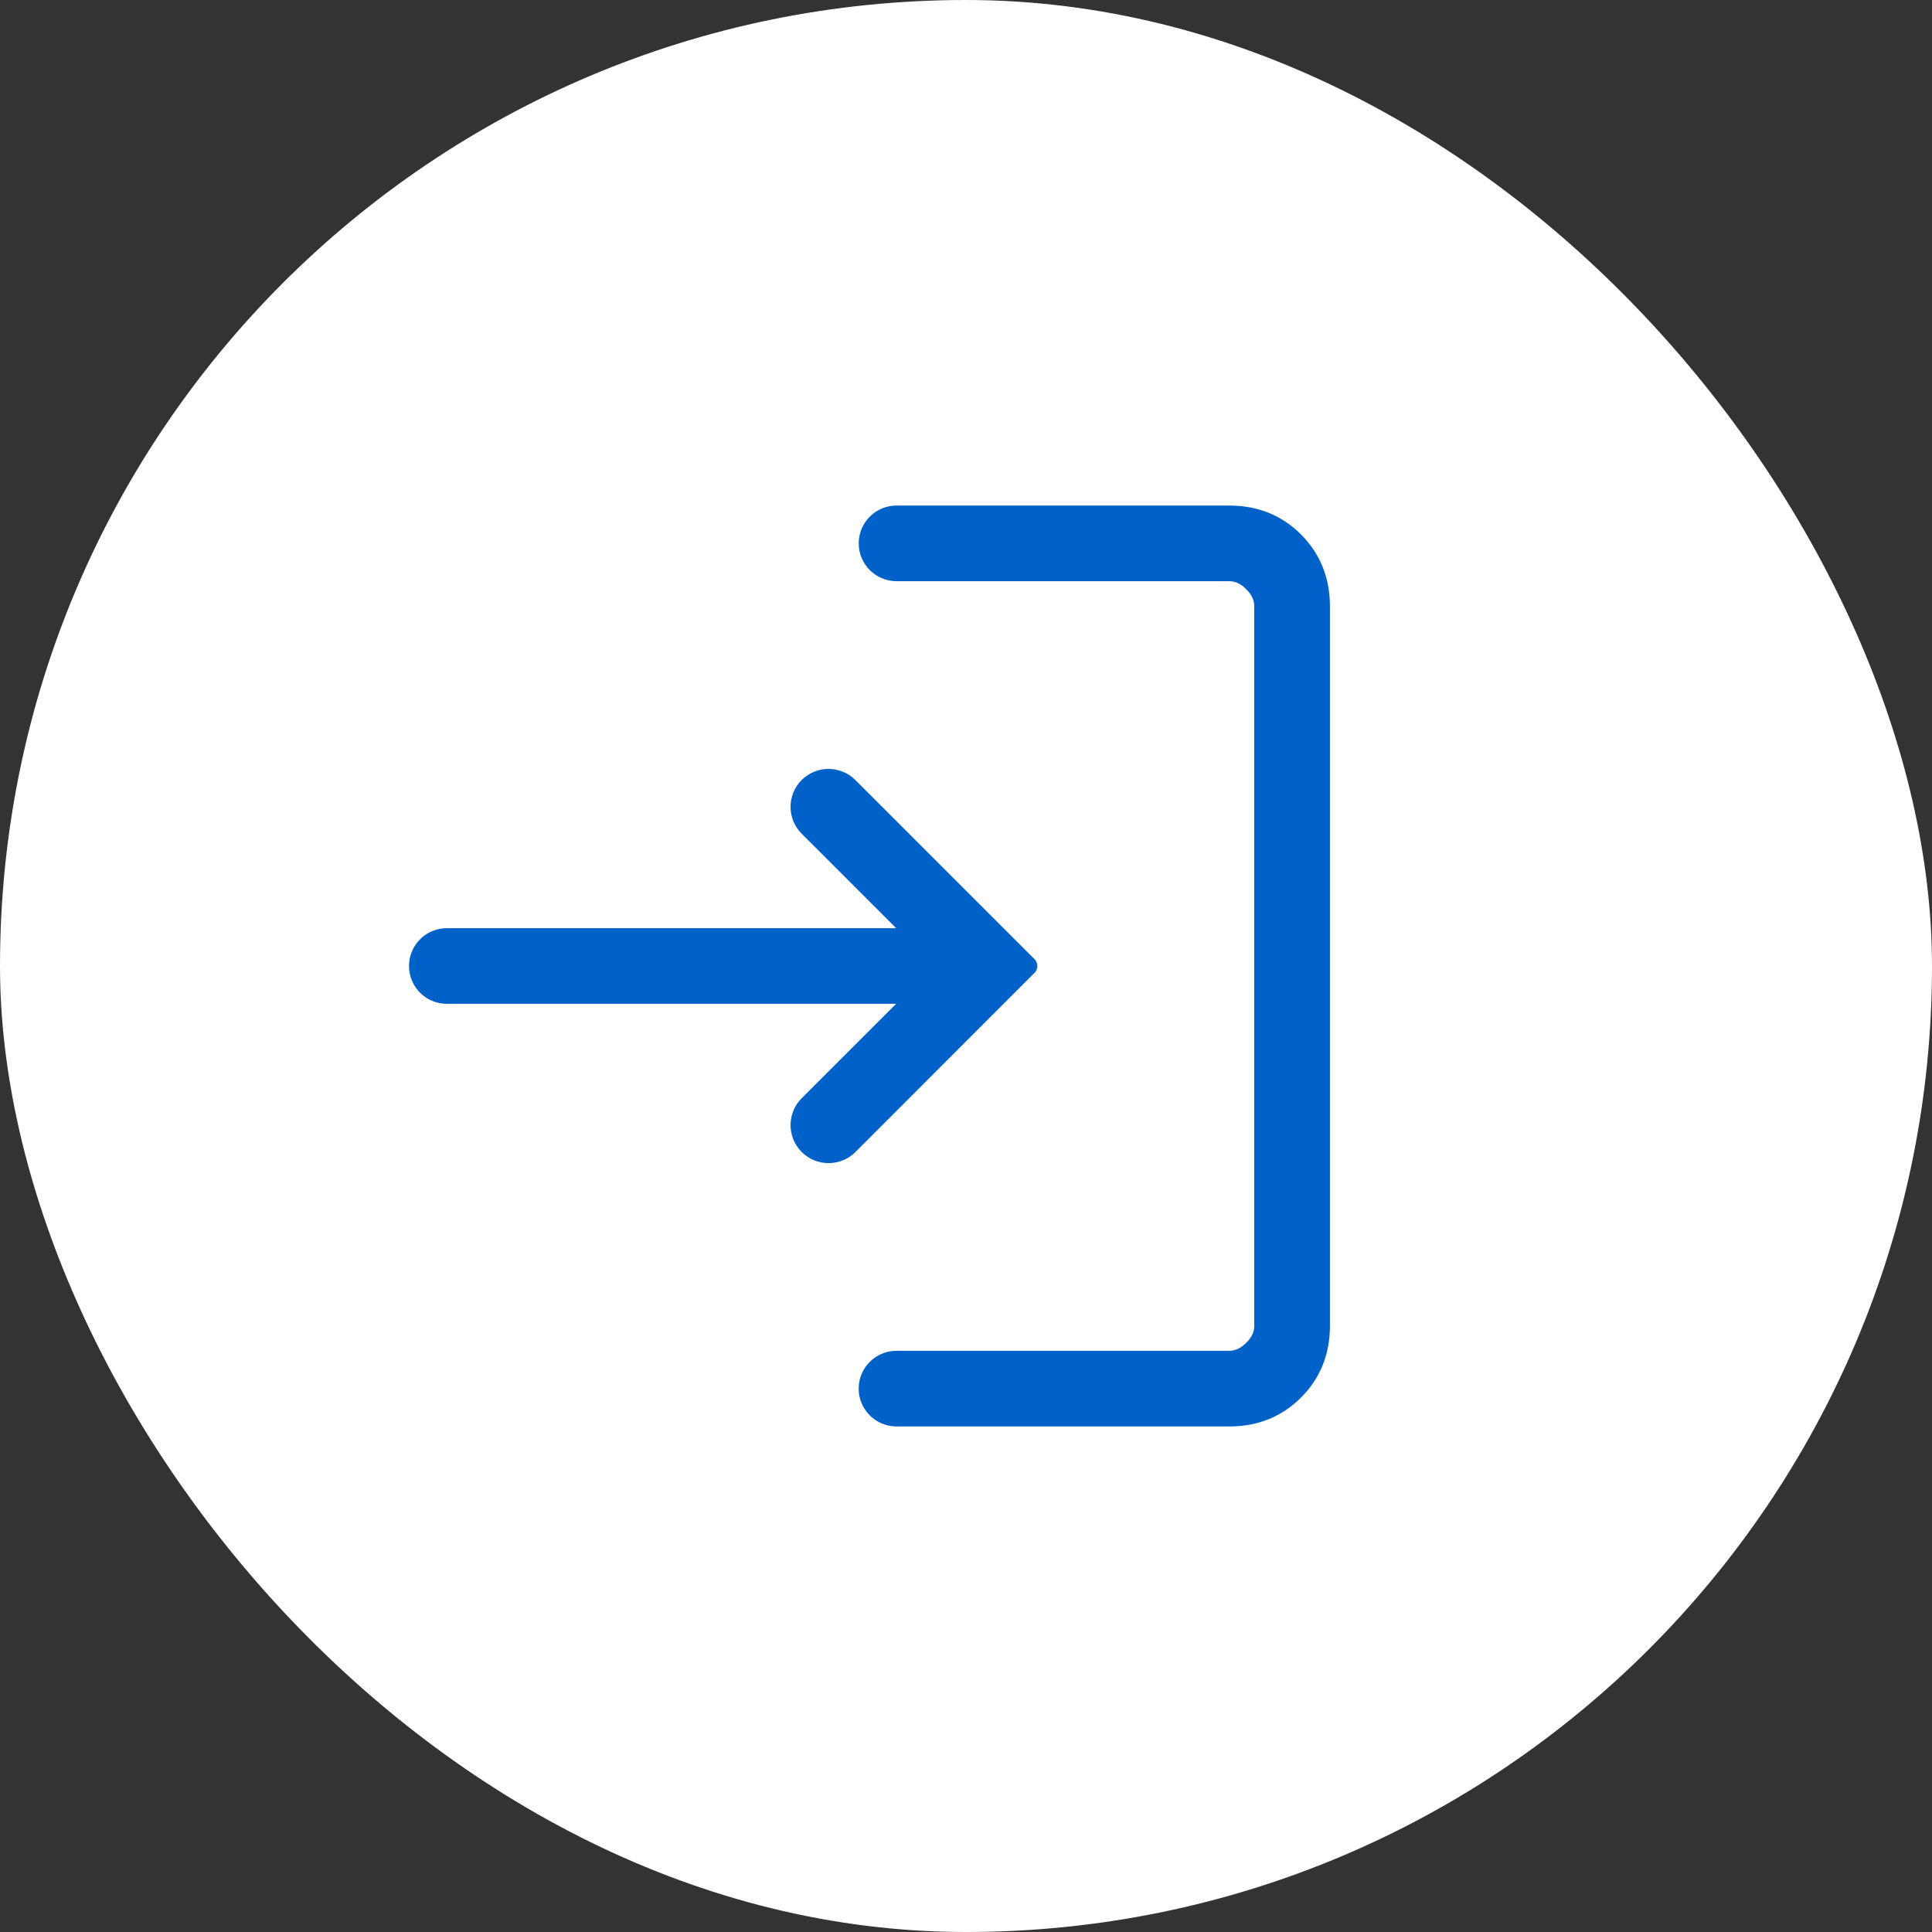 <?xml version="1.0" encoding="UTF-8"?> <svg xmlns="http://www.w3.org/2000/svg" width="40" height="40" viewBox="0 0 40 40" fill="none"><rect x="0" y="0" width="40" height="40" fill="#333333" stroke="none"/><rect width="40" height="40" rx="20" fill="white"></rect><path d="M25.45 10.567C26.012 10.567 26.486 10.756 26.865 11.136C27.244 11.516 27.434 11.99 27.435 12.551V27.449C27.435 28.01 27.245 28.485 26.865 28.865C26.485 29.245 26.011 29.434 25.45 29.433H18.561C18.184 29.433 17.878 29.127 17.878 28.75C17.878 28.372 18.184 28.067 18.561 28.067H25.45C25.598 28.067 25.738 28.006 25.873 27.872C26.008 27.738 26.069 27.598 26.068 27.449V12.552C26.068 12.404 26.007 12.262 25.873 12.128C25.739 11.993 25.599 11.933 25.45 11.933H18.562C18.185 11.933 17.879 11.627 17.879 11.25C17.879 10.872 18.185 10.567 18.562 10.567H25.45ZM16.663 16.226C16.93 15.953 17.368 15.951 17.638 16.22L21.348 19.929C21.387 19.968 21.387 20.032 21.348 20.071L17.641 23.78C17.37 24.05 16.93 24.048 16.663 23.774C16.4 23.505 16.403 23.074 16.669 22.808L18.795 20.683H9.251C8.874 20.683 8.568 20.377 8.568 20C8.569 19.622 8.874 19.317 9.251 19.317H18.796L16.668 17.19C16.403 16.924 16.401 16.495 16.663 16.226Z" fill="#0061C9" stroke="#0061C9" stroke-width="0.2" stroke-linejoin="round"></path></svg> 